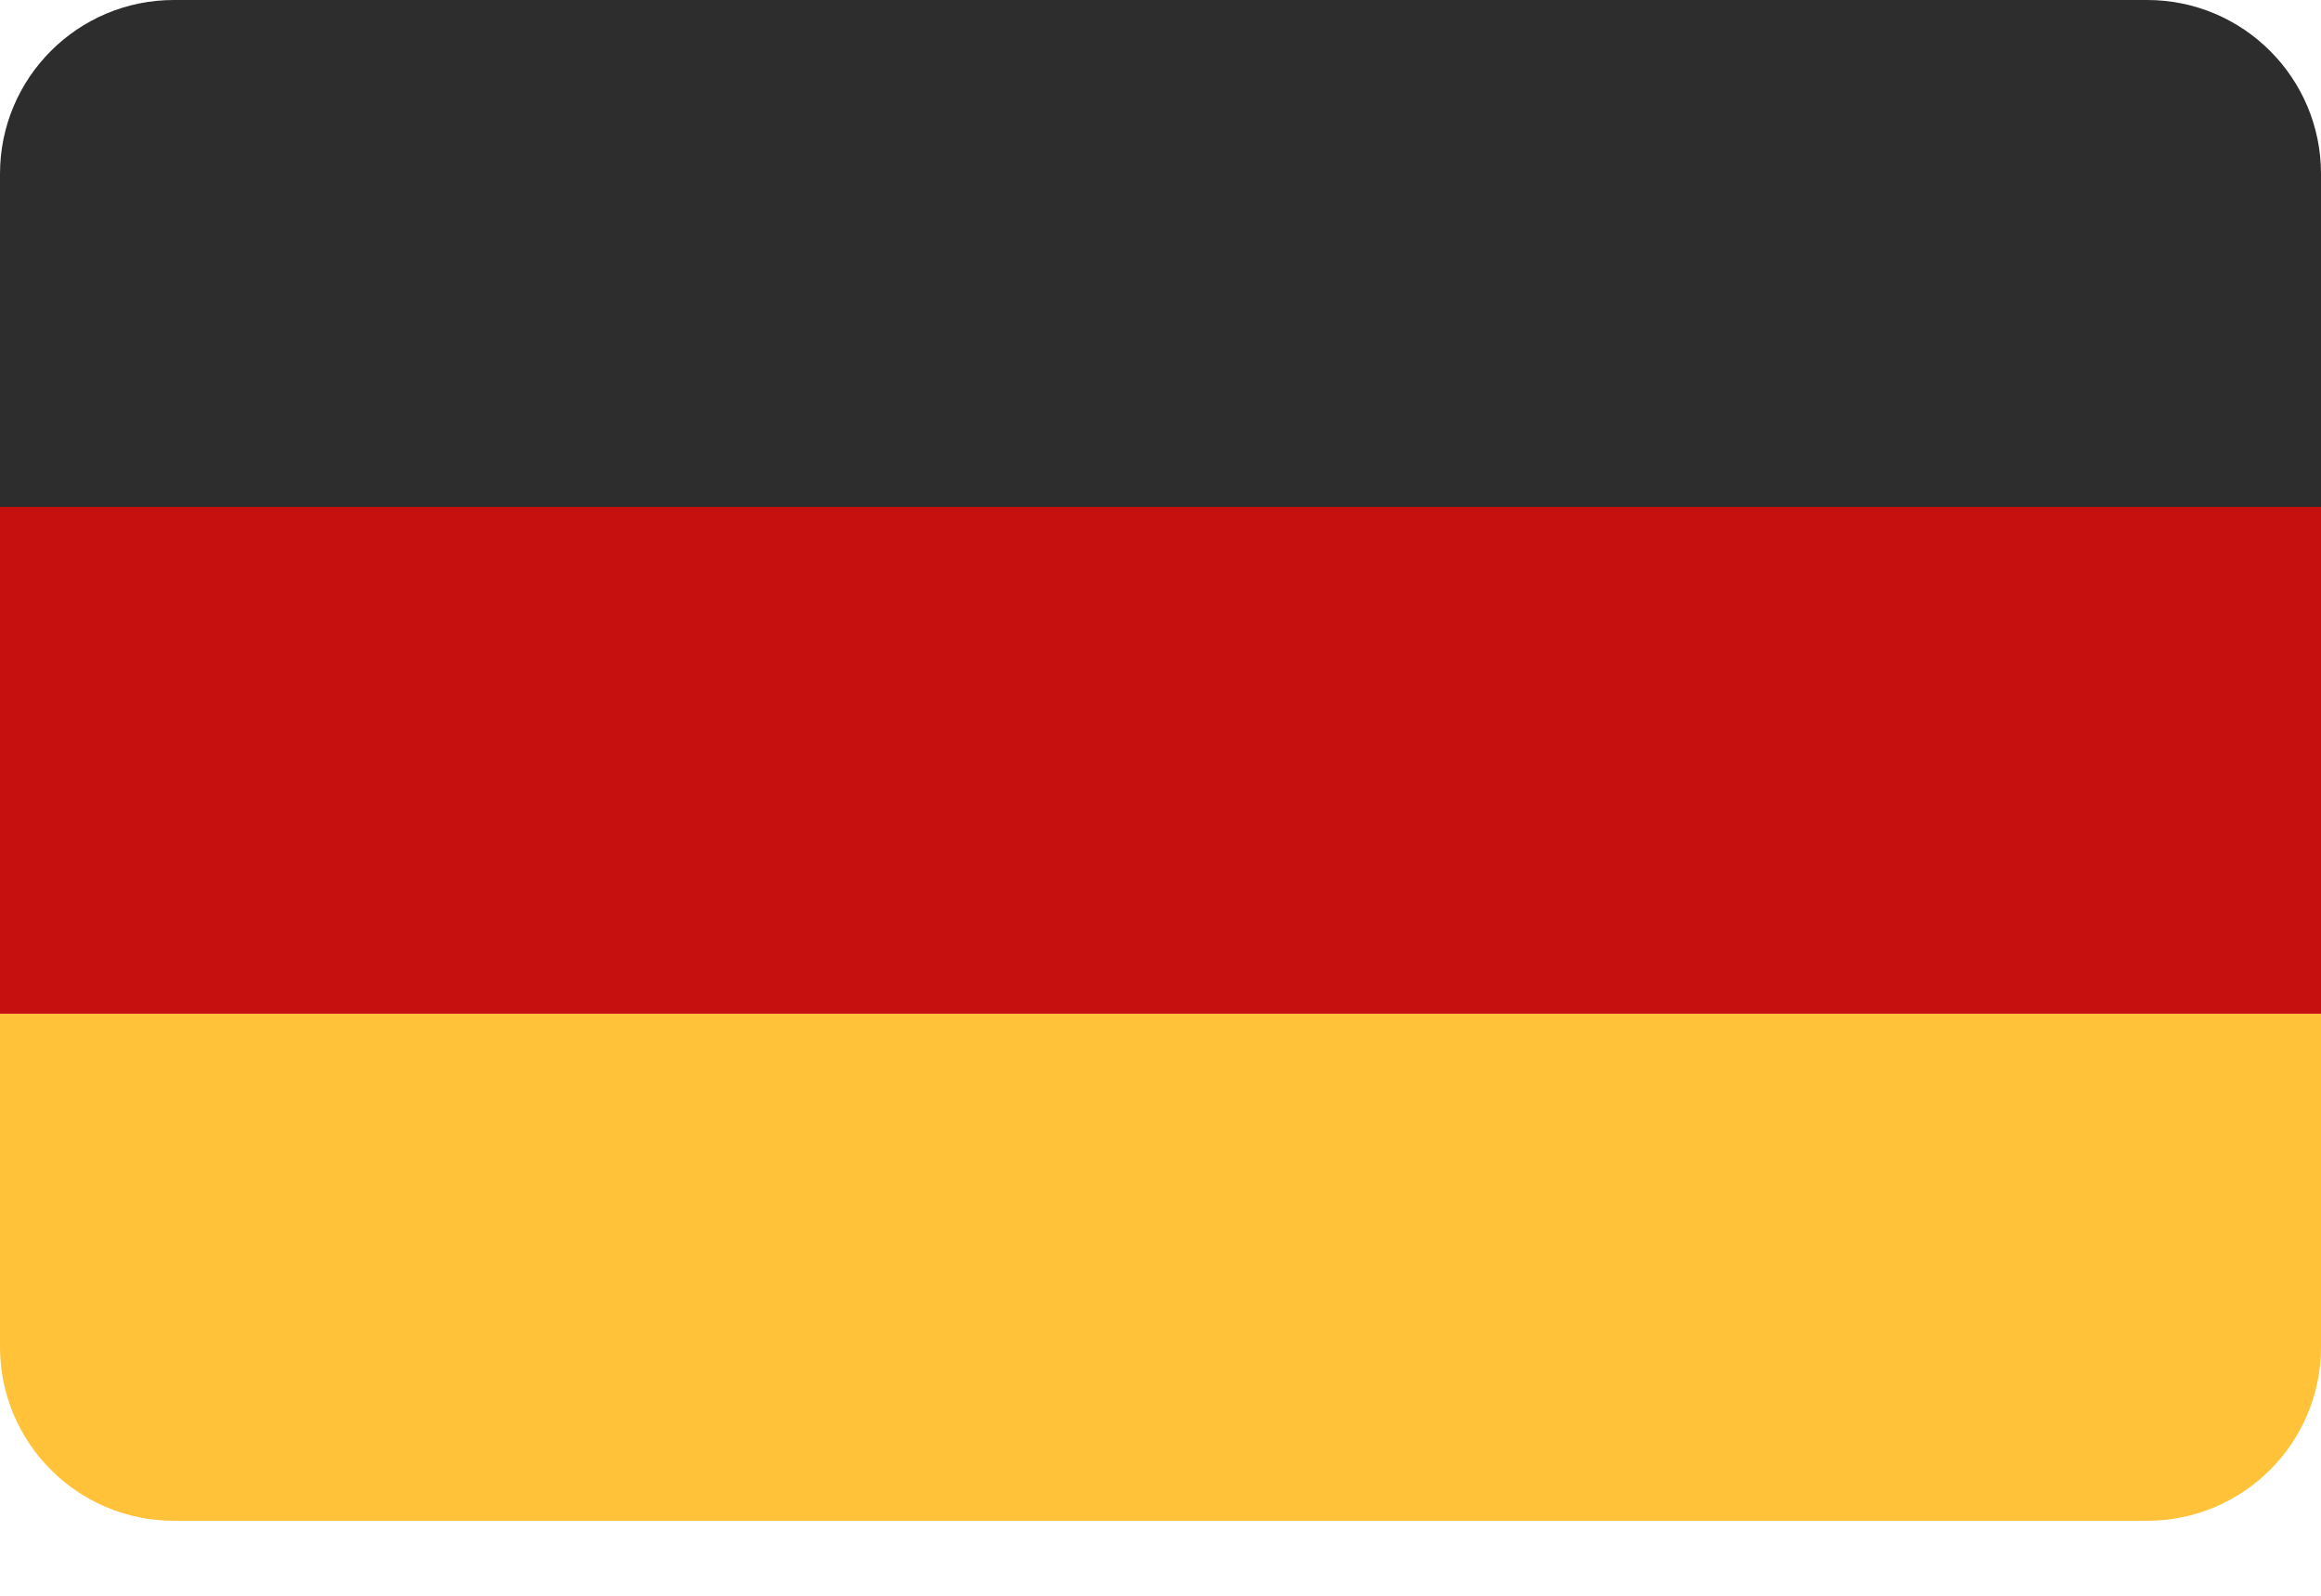 <?xml version="1.0" encoding="utf-8" ?>
<svg xmlns="http://www.w3.org/2000/svg" xmlns:xlink="http://www.w3.org/1999/xlink" width="32" height="22">
	<path fill="#1E1E1E" fill-opacity="0.933" d="M29.603 0L2.397 0C1.073 0 0 1.073 0 2.397L0 6.989L32 6.989L32 2.397C32 1.073 30.927 0 29.603 0Z"/>
	<path fill="#FFC239" transform="translate(0 13.977)" d="M0 4.592C0 5.916 1.073 6.989 2.397 6.989L29.603 6.989C30.927 6.989 32 5.916 32 4.592L32 0L0 0L0 4.592Z"/>
	<path fill="#C61010" transform="translate(0 6.988)" d="M0 0L32 0L32 6.988L0 6.988L0 0Z"/>
</svg>
